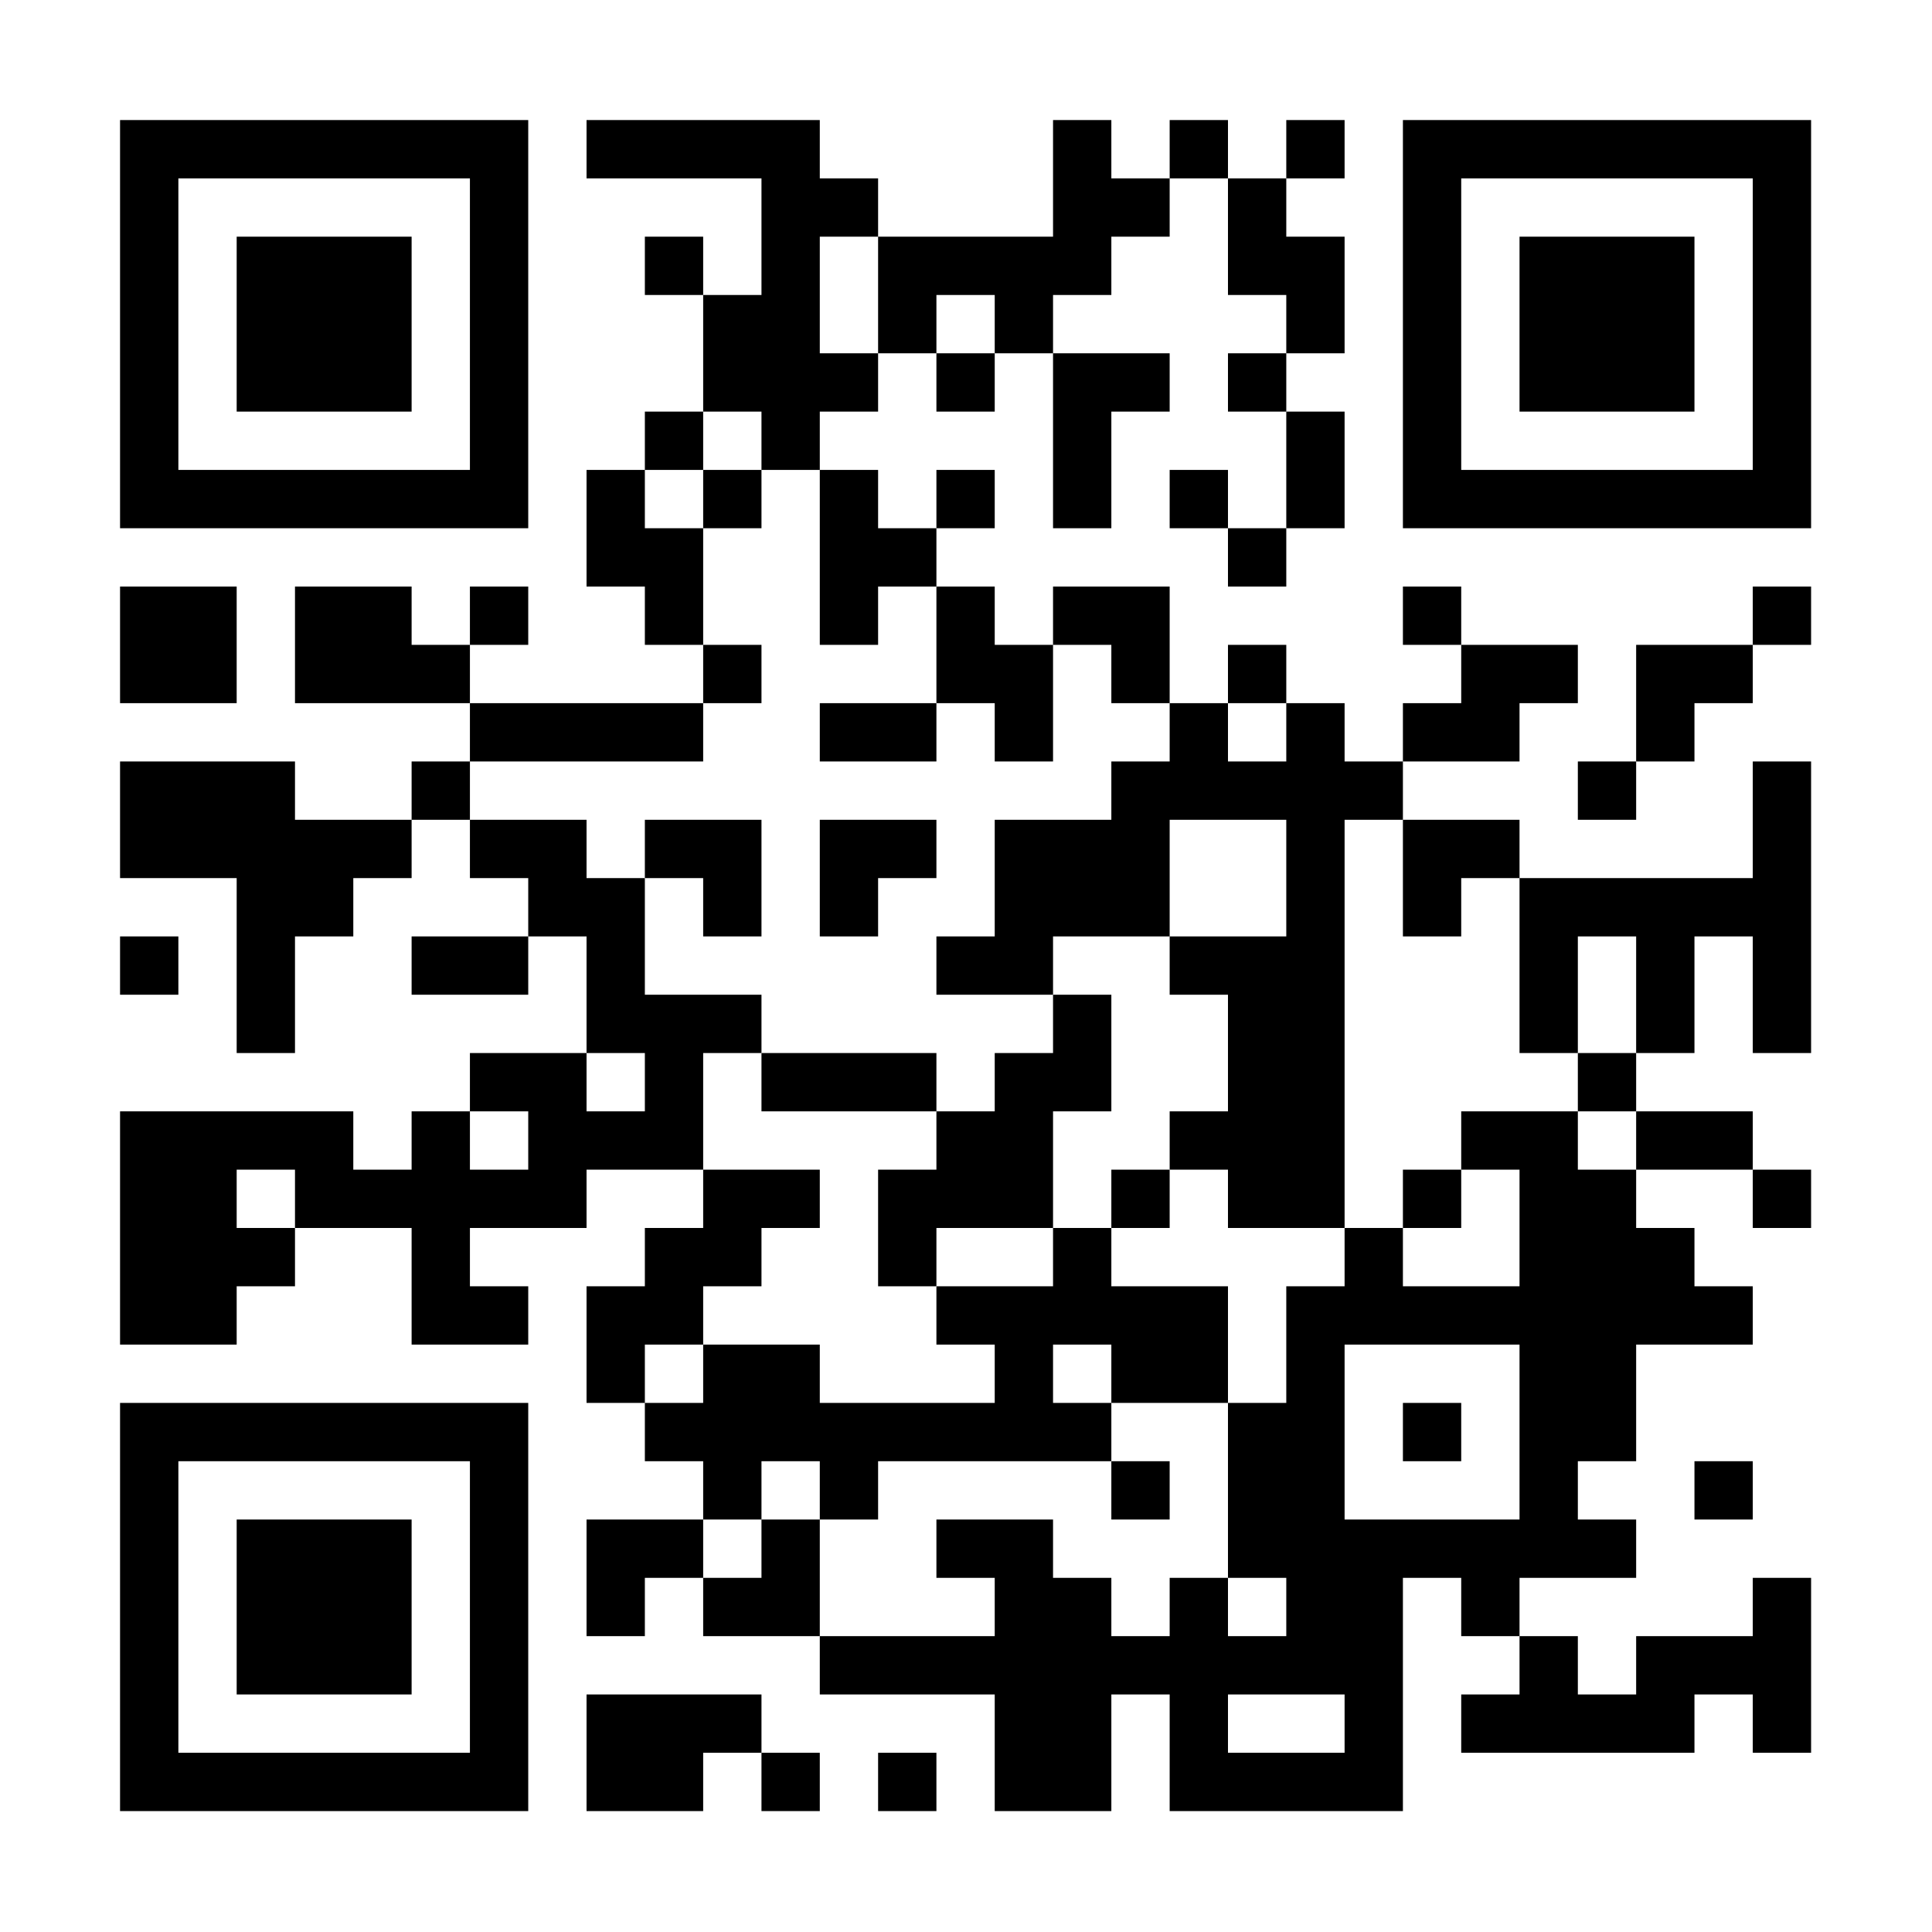 <?xml version="1.0" encoding="UTF-8"?> <svg xmlns="http://www.w3.org/2000/svg" width="1502" height="1502" viewBox="0 0 1502 1502" fill="none"><path d="M93.334 252V410.667H252H410.667V252V93.333H252H93.334V252ZM365.334 252V365.333H252H138.667V252V138.667H252H365.334V252Z" fill="#1D2331" style="fill:#1D2331;fill:color(display-p3 0.114 0.137 0.192);fill-opacity:1;"></path><path d="M184 252V320H252H320V252V184H252H184V252Z" fill="#1D2331" style="fill:#1D2331;fill:color(display-p3 0.114 0.137 0.192);fill-opacity:1;"></path><path d="M456 116V138.667H524H592V184V229.333H569.334H546.667V206.667V184H524H501.334V206.667V229.333H524H546.667V274.667V320H524H501.334V342.667V365.333H478.667H456V410.667V456H478.667H501.334V478.667V501.333H524H546.667V524V546.667H456H365.334V524V501.333H388H410.667V478.667V456H388H365.334V478.667V501.333H342.667H320V478.667V456H274.667H229.334V501.333V546.667H297.334H365.334V569.333V592H342.667H320V614.667V637.333H274.667H229.334V614.667V592H161.333H93.334V637.333V682.667H138.667H184V750.667V818.667H206.667H229.334V773.333V728H252H274.667V705.333V682.667H297.334H320V660V637.333H342.667H365.334V660V682.667H388H410.667V705.333V728H365.334H320V750.667V773.333H365.334H410.667V750.667V728H433.334H456V773.333V818.667H410.667H365.334V841.333V864H342.667H320V886.667V909.333H297.334H274.667V886.667V864H184H93.334V954.667V1045.33H138.667H184V1022.67V1000H206.667H229.334V977.333V954.667H274.667H320V1000V1045.33H365.334H410.667V1022.67V1000H388H365.334V977.333V954.667H410.667H456V932V909.333H501.334H546.667V932V954.667H524H501.334V977.333V1000H478.667H456V1045.33V1090.67H478.667H501.334V1113.33V1136H524H546.667V1158.67V1181.33H501.334H456V1226.67V1272H478.667H501.334V1249.33V1226.67H524H546.667V1249.33V1272H592H637.334V1294.67V1317.33H705.334H773.334V1362.67V1408H818.667H864V1362.67V1317.33H886.667H909.334V1362.67V1408H1000H1090.67V1317.33V1226.67H1113.33H1136V1249.33V1272H1158.67H1181.33V1294.67V1317.33H1158.67H1136V1340V1362.67H1226.67H1317.33V1340V1317.33H1340H1362.67V1340V1362.67H1385.33H1408V1294.67V1226.67H1385.33H1362.67V1249.33V1272H1317.33H1272V1294.67V1317.33H1249.33H1226.67V1294.67V1272H1204H1181.33V1249.33V1226.67H1226.67H1272V1204V1181.33H1249.33H1226.67V1158.67V1136H1249.33H1272V1090.67V1045.33H1317.33H1362.67V1022.67V1000H1340H1317.33V977.333V954.667H1294.67H1272V932V909.333H1317.33H1362.67V932V954.667H1385.33H1408V932V909.333H1385.33H1362.67V886.667V864H1317.33H1272V841.333V818.667H1294.67H1317.33V773.333V728H1340H1362.67V773.333V818.667H1385.33H1408V705.333V592H1385.33H1362.67V637.333V682.667H1272H1181.33V660V637.333H1136H1090.67V614.667V592H1136H1181.33V569.333V546.667H1204H1226.67V524V501.333H1181.33H1136V478.667V456H1113.33H1090.67V478.667V501.333H1113.33H1136V524V546.667H1113.33H1090.67V569.333V592H1068H1045.33V569.333V546.667H1022.67H1000V524V501.333H977.334H954.667V524V546.667H932H909.334V501.333V456H864H818.667V478.667V501.333H796H773.334V478.667V456H750.667H728V433.333V410.667H750.667H773.334V388V365.333H750.667H728V388V410.667H705.334H682.667V388V365.333H660H637.334V342.667V320H660H682.667V297.333V274.667H705.334H728V297.333V320H750.667H773.334V297.333V274.667H796H818.667V342.667V410.667H841.334H864V365.333V320H886.667H909.334V297.333V274.667H864H818.667V252V229.333H841.334H864V206.667V184H886.667H909.334V161.333V138.667H932H954.667V184V229.333H977.334H1000V252V274.667H977.334H954.667V297.333V320H977.334H1000V365.333V410.667H977.334H954.667V388V365.333H932H909.334V388V410.667H932H954.667V433.333V456H977.334H1000V433.333V410.667H1022.67H1045.33V365.333V320H1022.67H1000V297.333V274.667H1022.67H1045.33V229.333V184H1022.67H1000V161.333V138.667H1022.67H1045.33V116V93.333H1022.67H1000V116V138.667H977.334H954.667V116V93.333H932H909.334V116V138.667H886.667H864V116V93.333H841.334H818.667V138.667V184H750.667H682.667V161.333V138.667H660H637.334V116V93.333H546.667H456V116ZM682.667 229.333V274.667H660H637.334V229.333V184H660H682.667V229.333ZM773.334 252V274.667H750.667H728V252V229.333H750.667H773.334V252ZM592 342.667V365.333H614.667H637.334V433.333V501.333H660H682.667V478.667V456H705.334H728V501.333V546.667H750.667H773.334V569.333V592H796H818.667V546.667V501.333H841.334H864V524V546.667H886.667H909.334V569.333V592H886.667H864V614.667V637.333H818.667H773.334V682.667V728H750.667H728V750.667V773.333H773.334H818.667V750.667V728H864H909.334V682.667V637.333H954.667H1000V682.667V728H954.667H909.334V750.667V773.333H932H954.667V818.667V864H932H909.334V886.667V909.333H932H954.667V932V954.667H1000H1045.33V796V637.333H1068H1090.67V682.667V728H1113.33H1136V705.333V682.667H1158.67H1181.33V750.667V818.667H1204H1226.67V773.333V728H1249.33H1272V773.333V818.667H1249.33H1226.67V841.333V864H1249.33H1272V886.667V909.333H1249.33H1226.67V886.667V864H1181.33H1136V886.667V909.333H1158.67H1181.33V954.667V1000H1136H1090.67V977.333V954.667H1068H1045.33V977.333V1000H1022.67H1000V1045.33V1090.67H977.334H954.667V1158.67V1226.67H977.334H1000V1249.33V1272H977.334H954.667V1249.33V1226.67H932H909.334V1249.33V1272H886.667H864V1249.33V1226.67H841.334H818.667V1204V1181.33H773.334H728V1204V1226.67H750.667H773.334V1249.33V1272H705.334H637.334V1226.67V1181.33H614.667H592V1204V1226.67H569.334H546.667V1204V1181.33H569.334H592V1158.67V1136H614.667H637.334V1158.67V1181.33H660H682.667V1158.67V1136H773.334H864V1113.33V1090.67H841.334H818.667V1068V1045.33H841.334H864V1068V1090.67H909.334H954.667V1045.33V1000H909.334H864V977.333V954.667H841.334H818.667V977.333V1000H773.334H728V1022.67V1045.33H750.667H773.334V1068V1090.67H705.334H637.334V1068V1045.33H592H546.667V1068V1090.67H524H501.334V1068V1045.33H524H546.667V1022.67V1000H569.334H592V977.333V954.667H614.667H637.334V932V909.333H592H546.667V864V818.667H569.334H592V796V773.333H546.667H501.334V728V682.667H478.667H456V660V637.333H410.667H365.334V614.667V592H456H546.667V569.333V546.667H569.334H592V524V501.333H569.334H546.667V456V410.667H524H501.334V388V365.333H524H546.667V342.667V320H569.334H592V342.667ZM1000 569.333V592H977.334H954.667V569.333V546.667H977.334H1000V569.333ZM501.334 841.333V864H478.667H456V841.333V818.667H478.667H501.334V841.333ZM410.667 886.667V909.333H388H365.334V886.667V864H388H410.667V886.667ZM229.334 932V954.667H206.667H184V932V909.333H206.667H229.334V932ZM1181.33 1113.33V1181.33H1113.33H1045.33V1113.33V1045.33H1113.33H1181.33V1113.33ZM1045.33 1340V1362.67H1000H954.667V1340V1317.33H1000H1045.33V1340Z" fill="#1D2331" style="fill:#1D2331;fill:color(display-p3 0.114 0.137 0.192);fill-opacity:1;"></path><path d="M546.667 388V410.667H569.334H592V388V365.333H569.334H546.667V388Z" fill="#1D2331" style="fill:#1D2331;fill:color(display-p3 0.114 0.137 0.192);fill-opacity:1;"></path><path d="M637.333 569.333V592H682.667H728V569.333V546.667H682.667H637.333V569.333Z" fill="#1D2331" style="fill:#1D2331;fill:color(display-p3 0.114 0.137 0.192);fill-opacity:1;"></path><path d="M501.333 660V682.667H524H546.667V705.333V728H569.333H592V682.667V637.333H546.667H501.333V660Z" fill="#1D2331" style="fill:#1D2331;fill:color(display-p3 0.114 0.137 0.192);fill-opacity:1;"></path><path d="M637.333 682.667V728H660H682.667V705.333V682.667H705.333H728V660V637.333H682.667H637.333V682.667Z" fill="#1D2331" style="fill:#1D2331;fill:color(display-p3 0.114 0.137 0.192);fill-opacity:1;"></path><path d="M818.667 796V818.667H796H773.333V841.333V864H750.667H728V841.333V818.667H660H592V841.333V864H660H728V886.667V909.333H705.333H682.667V954.667V1000H705.333H728V977.333V954.667H773.333H818.667V909.333V864H841.333H864V818.667V773.333H841.333H818.667V796Z" fill="#1D2331" style="fill:#1D2331;fill:color(display-p3 0.114 0.137 0.192);fill-opacity:1;"></path><path d="M864 932V954.667H886.667H909.333V932V909.333H886.667H864V932Z" fill="#1D2331" style="fill:#1D2331;fill:color(display-p3 0.114 0.137 0.192);fill-opacity:1;"></path><path d="M1090.67 932V954.667H1113.33H1136V932V909.333H1113.33H1090.67V932Z" fill="#1D2331" style="fill:#1D2331;fill:color(display-p3 0.114 0.137 0.192);fill-opacity:1;"></path><path d="M864 1158.67V1181.33H886.667H909.333V1158.67V1136H886.667H864V1158.67Z" fill="#1D2331" style="fill:#1D2331;fill:color(display-p3 0.114 0.137 0.192);fill-opacity:1;"></path><path d="M1090.67 1113.33V1136H1113.33H1136V1113.33V1090.67H1113.33H1090.67V1113.33Z" fill="#1D2331" style="fill:#1D2331;fill:color(display-p3 0.114 0.137 0.192);fill-opacity:1;"></path><path d="M1090.67 252V410.667H1249.33H1408V252V93.333H1249.33H1090.67V252ZM1362.67 252V365.333H1249.33H1136V252V138.667H1249.33H1362.67V252Z" fill="#1D2331" style="fill:#1D2331;fill:color(display-p3 0.114 0.137 0.192);fill-opacity:1;"></path><path d="M1181.33 252V320H1249.33H1317.33V252V184H1249.33H1181.33V252Z" fill="#1D2331" style="fill:#1D2331;fill:color(display-p3 0.114 0.137 0.192);fill-opacity:1;"></path><path d="M93.334 501.333V546.667H138.667H184V501.333V456H138.667H93.334V501.333Z" fill="#1D2331" style="fill:#1D2331;fill:color(display-p3 0.114 0.137 0.192);fill-opacity:1;"></path><path d="M1362.67 478.667V501.333H1317.33H1272V546.667V592H1249.33H1226.67V614.667V637.333H1249.33H1272V614.667V592H1294.67H1317.33V569.333V546.667H1340H1362.67V524V501.333H1385.33H1408V478.667V456H1385.33H1362.67V478.667Z" fill="#1D2331" style="fill:#1D2331;fill:color(display-p3 0.114 0.137 0.192);fill-opacity:1;"></path><path d="M93.334 750.667V773.333H116H138.667V750.667V728H116H93.334V750.667Z" fill="#1D2331" style="fill:#1D2331;fill:color(display-p3 0.114 0.137 0.192);fill-opacity:1;"></path><path d="M93.334 1249.33V1408H252H410.667V1249.33V1090.67H252H93.334V1249.33ZM365.334 1249.33V1362.67H252H138.667V1249.33V1136H252H365.334V1249.33Z" fill="#1D2331" style="fill:#1D2331;fill:color(display-p3 0.114 0.137 0.192);fill-opacity:1;"></path><path d="M184 1249.33V1317.33H252H320V1249.33V1181.33H252H184V1249.33Z" fill="#1D2331" style="fill:#1D2331;fill:color(display-p3 0.114 0.137 0.192);fill-opacity:1;"></path><path d="M1317.33 1158.67V1181.33H1340H1362.67V1158.67V1136H1340H1317.33V1158.67Z" fill="#1D2331" style="fill:#1D2331;fill:color(display-p3 0.114 0.137 0.192);fill-opacity:1;"></path><path d="M456 1362.67V1408H501.333H546.667V1385.33V1362.67H569.333H592V1385.33V1408H614.667H637.333V1385.33V1362.67H614.667H592V1340V1317.33H524H456V1362.67Z" fill="#1D2331" style="fill:#1D2331;fill:color(display-p3 0.114 0.137 0.192);fill-opacity:1;"></path><path d="M682.667 1385.33V1408H705.334H728V1385.33V1362.67H705.334H682.667V1385.33Z" fill="#1D2331" style="fill:#1D2331;fill:color(display-p3 0.114 0.137 0.192);fill-opacity:1;"></path></svg> 